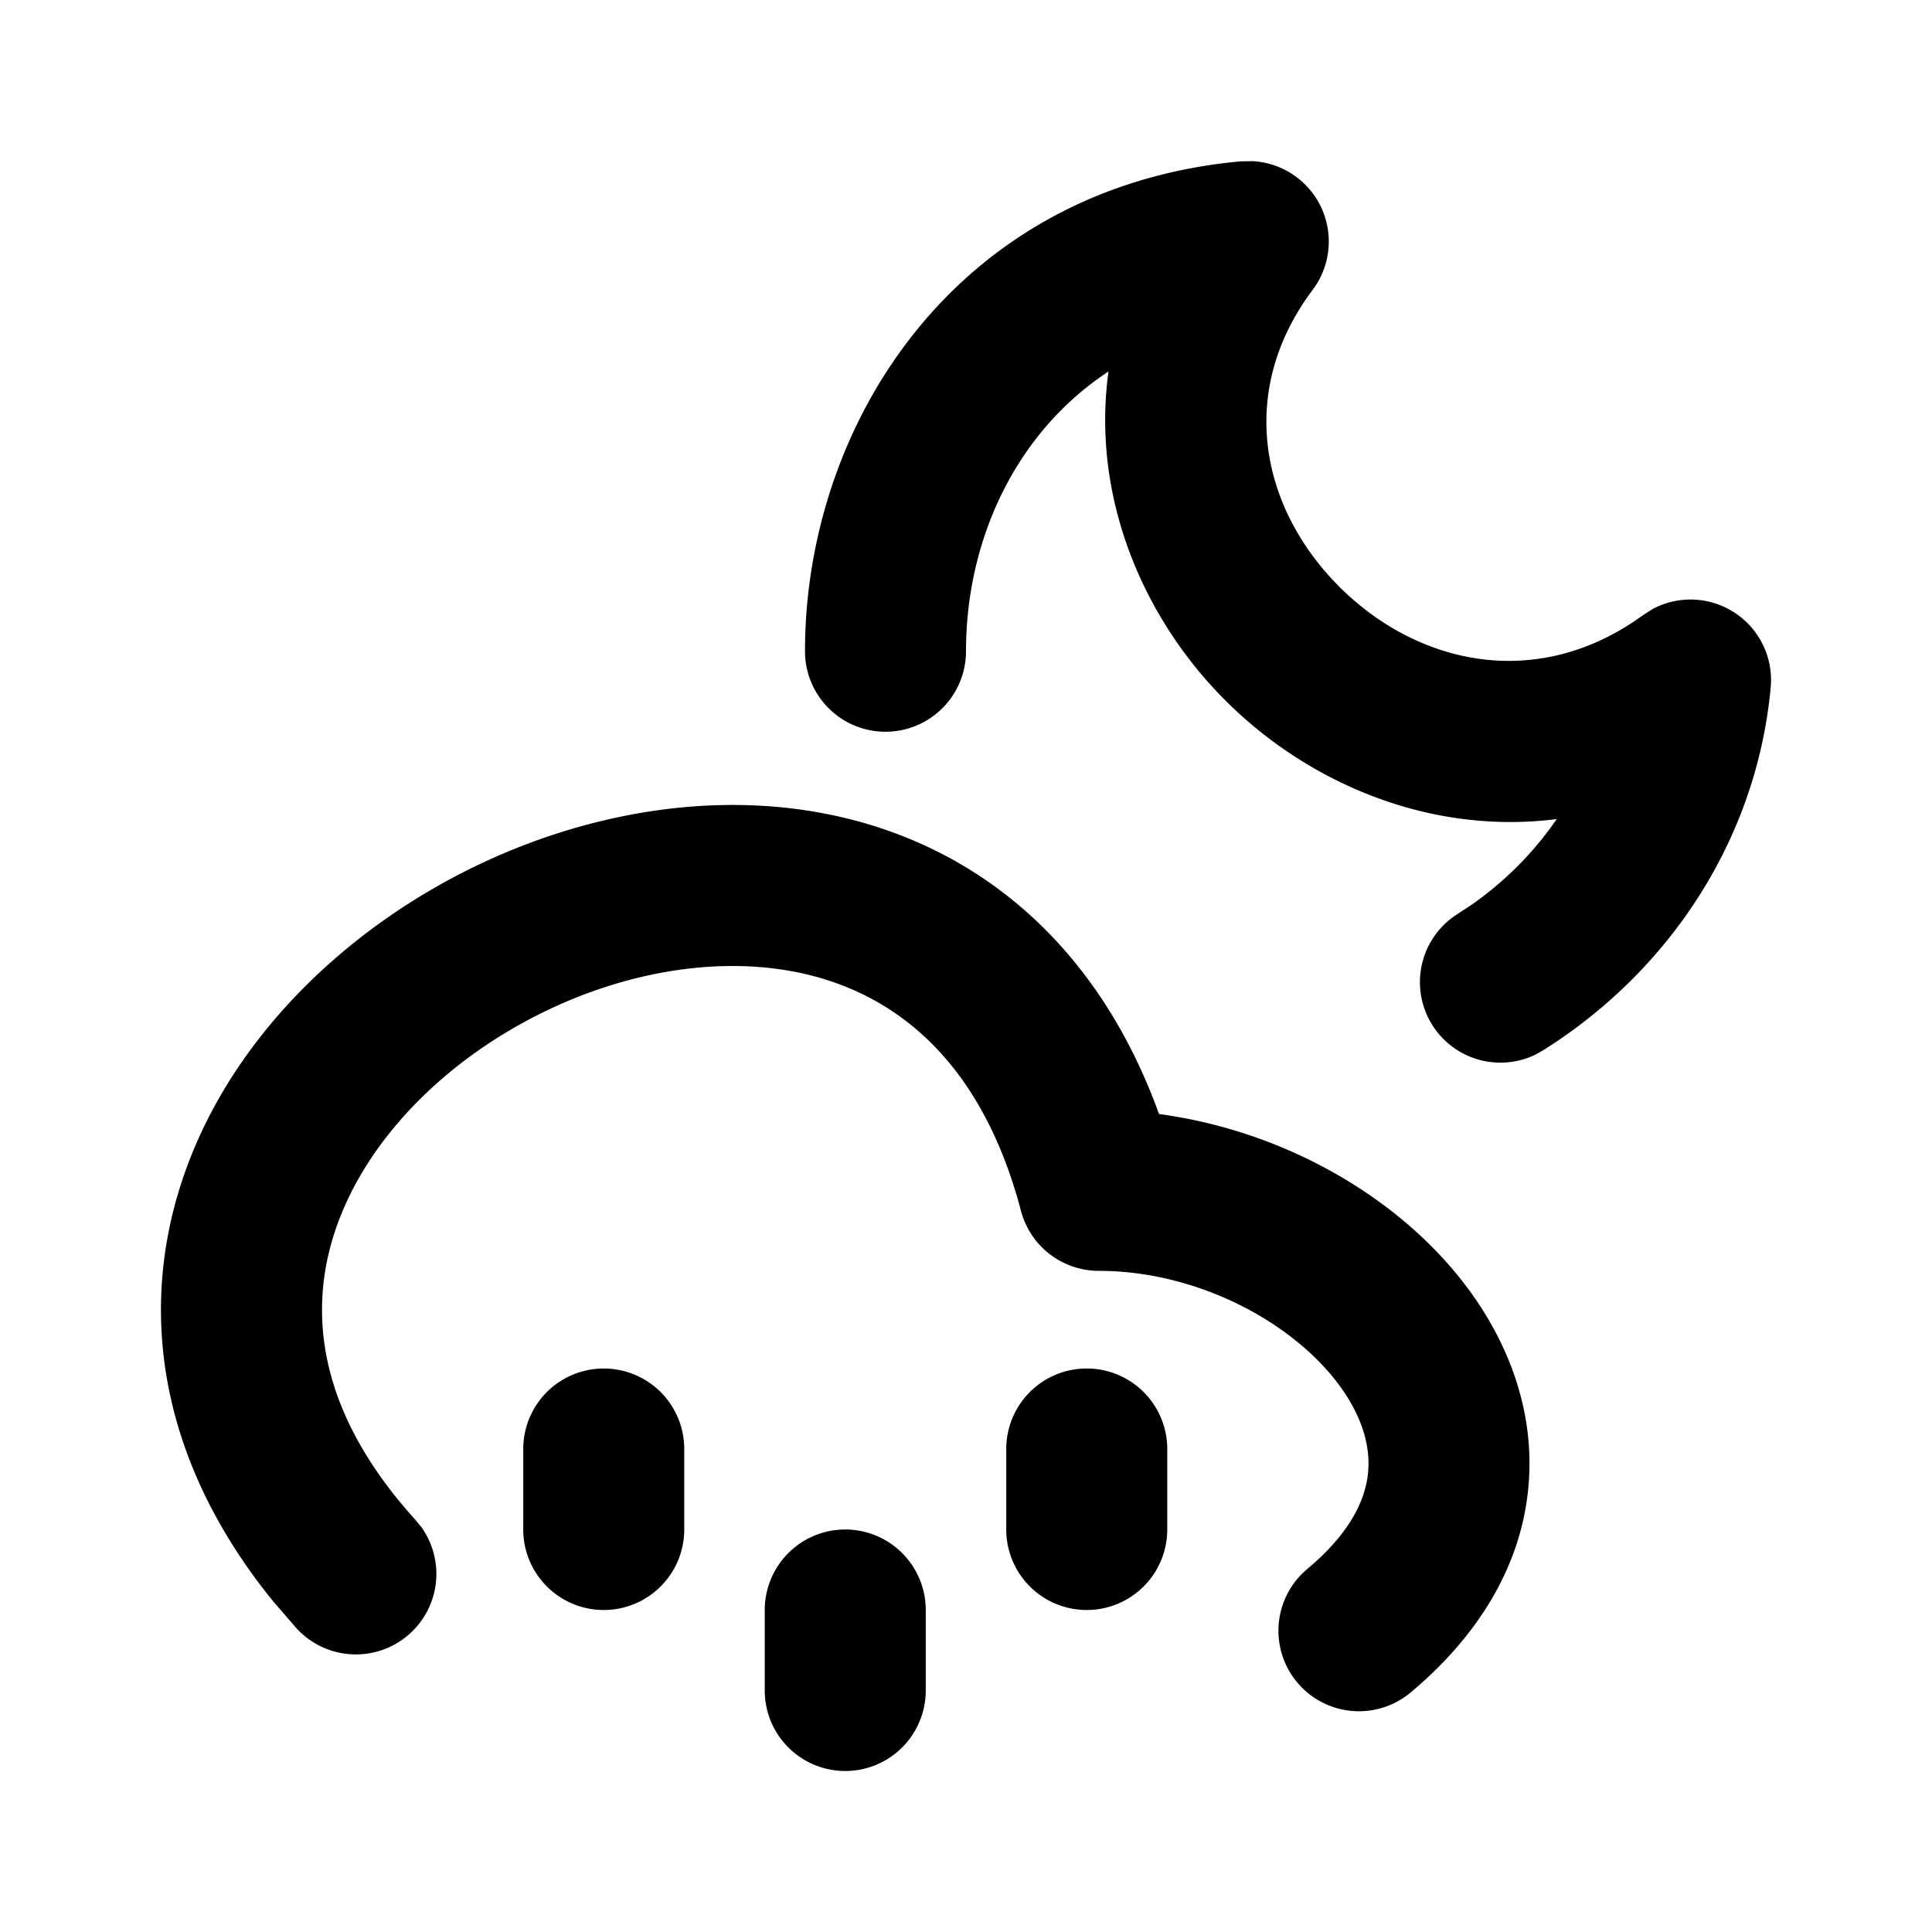 <svg width="24" height="24" fill="currentColor" viewBox="0 0 24 24" xmlns="http://www.w3.org/2000/svg"><path d="M9.5 21v-1a1 1 0 1 1 2 0v1a1 1 0 1 1-2 0M5.651 10.889c1.544-.815 3.43-1.161 5.142-.648 1.59.477 2.904 1.66 3.605 3.598 1.569.21 3.039 1.056 3.878 2.223.497.692.805 1.544.705 2.463-.1.93-.604 1.785-1.458 2.5a1 1 0 0 1-1.283-1.535c.543-.454.719-.866.753-1.181.036-.326-.064-.695-.34-1.079-.575-.798-1.771-1.443-3.004-1.443a1 1 0 0 1-.966-.745c-.461-1.75-1.426-2.573-2.464-2.885-1.098-.329-2.439-.13-3.634.5-1.196.631-2.105 1.62-2.44 2.689-.316 1.005-.172 2.226 1.019 3.538l.065.079a1 1 0 0 1-1.545 1.265l-.29-.335c-1.373-1.69-1.673-3.504-1.158-5.146.53-1.688 1.873-3.044 3.415-3.858M6.5 19v-1a1 1 0 1 1 2 0v1a1 1 0 1 1-2 0m6 0v-1a1 1 0 1 1 2 0v1a1 1 0 1 1-2 0M10 8.089c0-2.804 1.86-5.761 5.416-6.085l.146-.002a1 1 0 0 1 .745 1.598c-.953 1.27-.64 2.725.338 3.696.98.972 2.465 1.293 3.766.345l.123-.078a1 1 0 0 1 1.462.979c-.182 1.943-1.312 3.559-2.835 4.51l-.089.05a1 1 0 0 1-.97-1.745l.192-.127c.41-.289.764-.647 1.044-1.055-1.56.199-3.066-.432-4.102-1.46-1.04-1.032-1.68-2.542-1.466-4.1C12.618 5.372 12 6.705 12 8.09a1 1 0 0 1-2 0"/></svg>